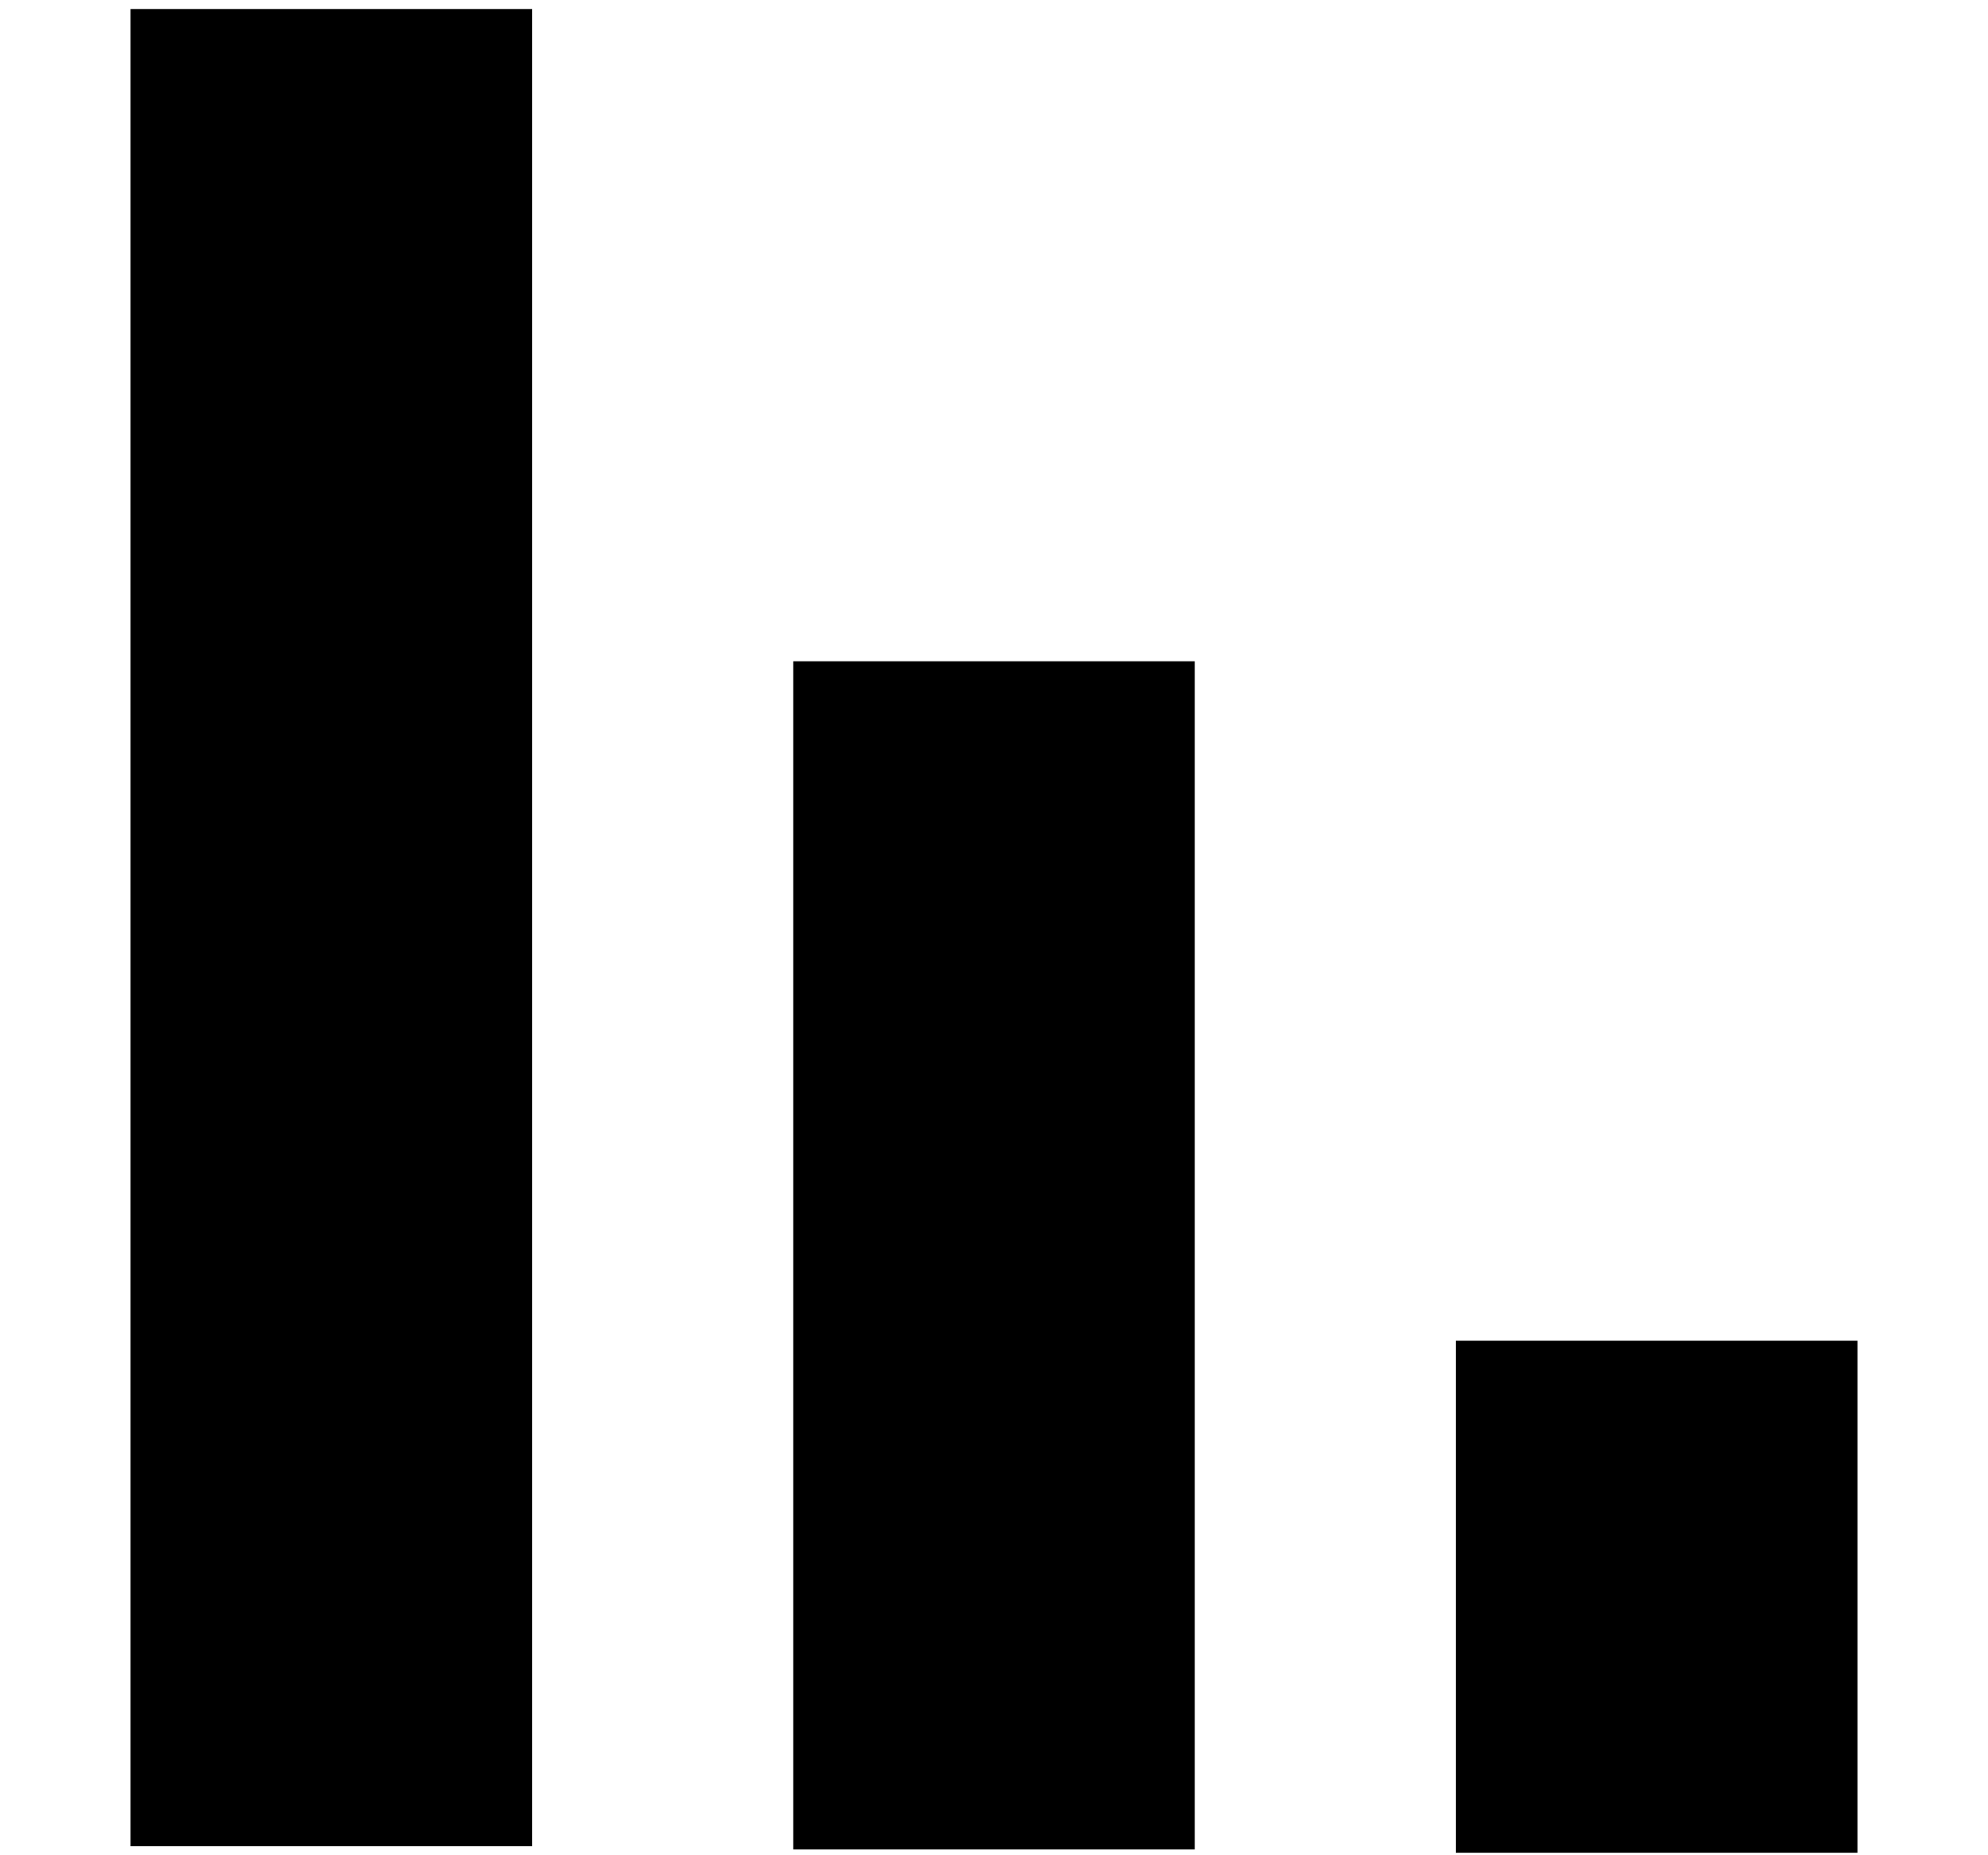 <?xml version="1.0" encoding="UTF-8"?>
<svg width="15px" height="14px" viewBox="0 0 15 14" version="1.1" xmlns="http://www.w3.org/2000/svg" xmlns:xlink="http://www.w3.org/1999/xlink">
    <!-- Generator: Sketch 50.2 (55047) - http://www.bohemiancoding.com/sketch -->
    <title>Combined Shape Copy</title>
    <desc>Created with Sketch.</desc>
    <defs></defs>
    <g id="EXPLORE-Copy" stroke="none" stroke-width="1" fill="none" fill-rule="evenodd">
        <g id="Open-SortBy" transform="translate(-32, -165)" fill="#000000">
            <path d="M32.985,178.981 L32.985,175.117 L36.015,175.117 L36.015,178.981 L32.985,178.981 Z M37.985,178.956 L37.985,169.99 L41.015,169.99 L41.015,178.956 L37.985,178.956 Z M42.985,178.932 L42.985,165.068 L46.015,165.068 L46.015,178.932 L42.985,178.932 Z" id="Combined-Shape-Copy" transform="translate(39.5, 172) scale(-1, 1) translate(-39.5, -172) "></path>
        </g>
    </g>
</svg>